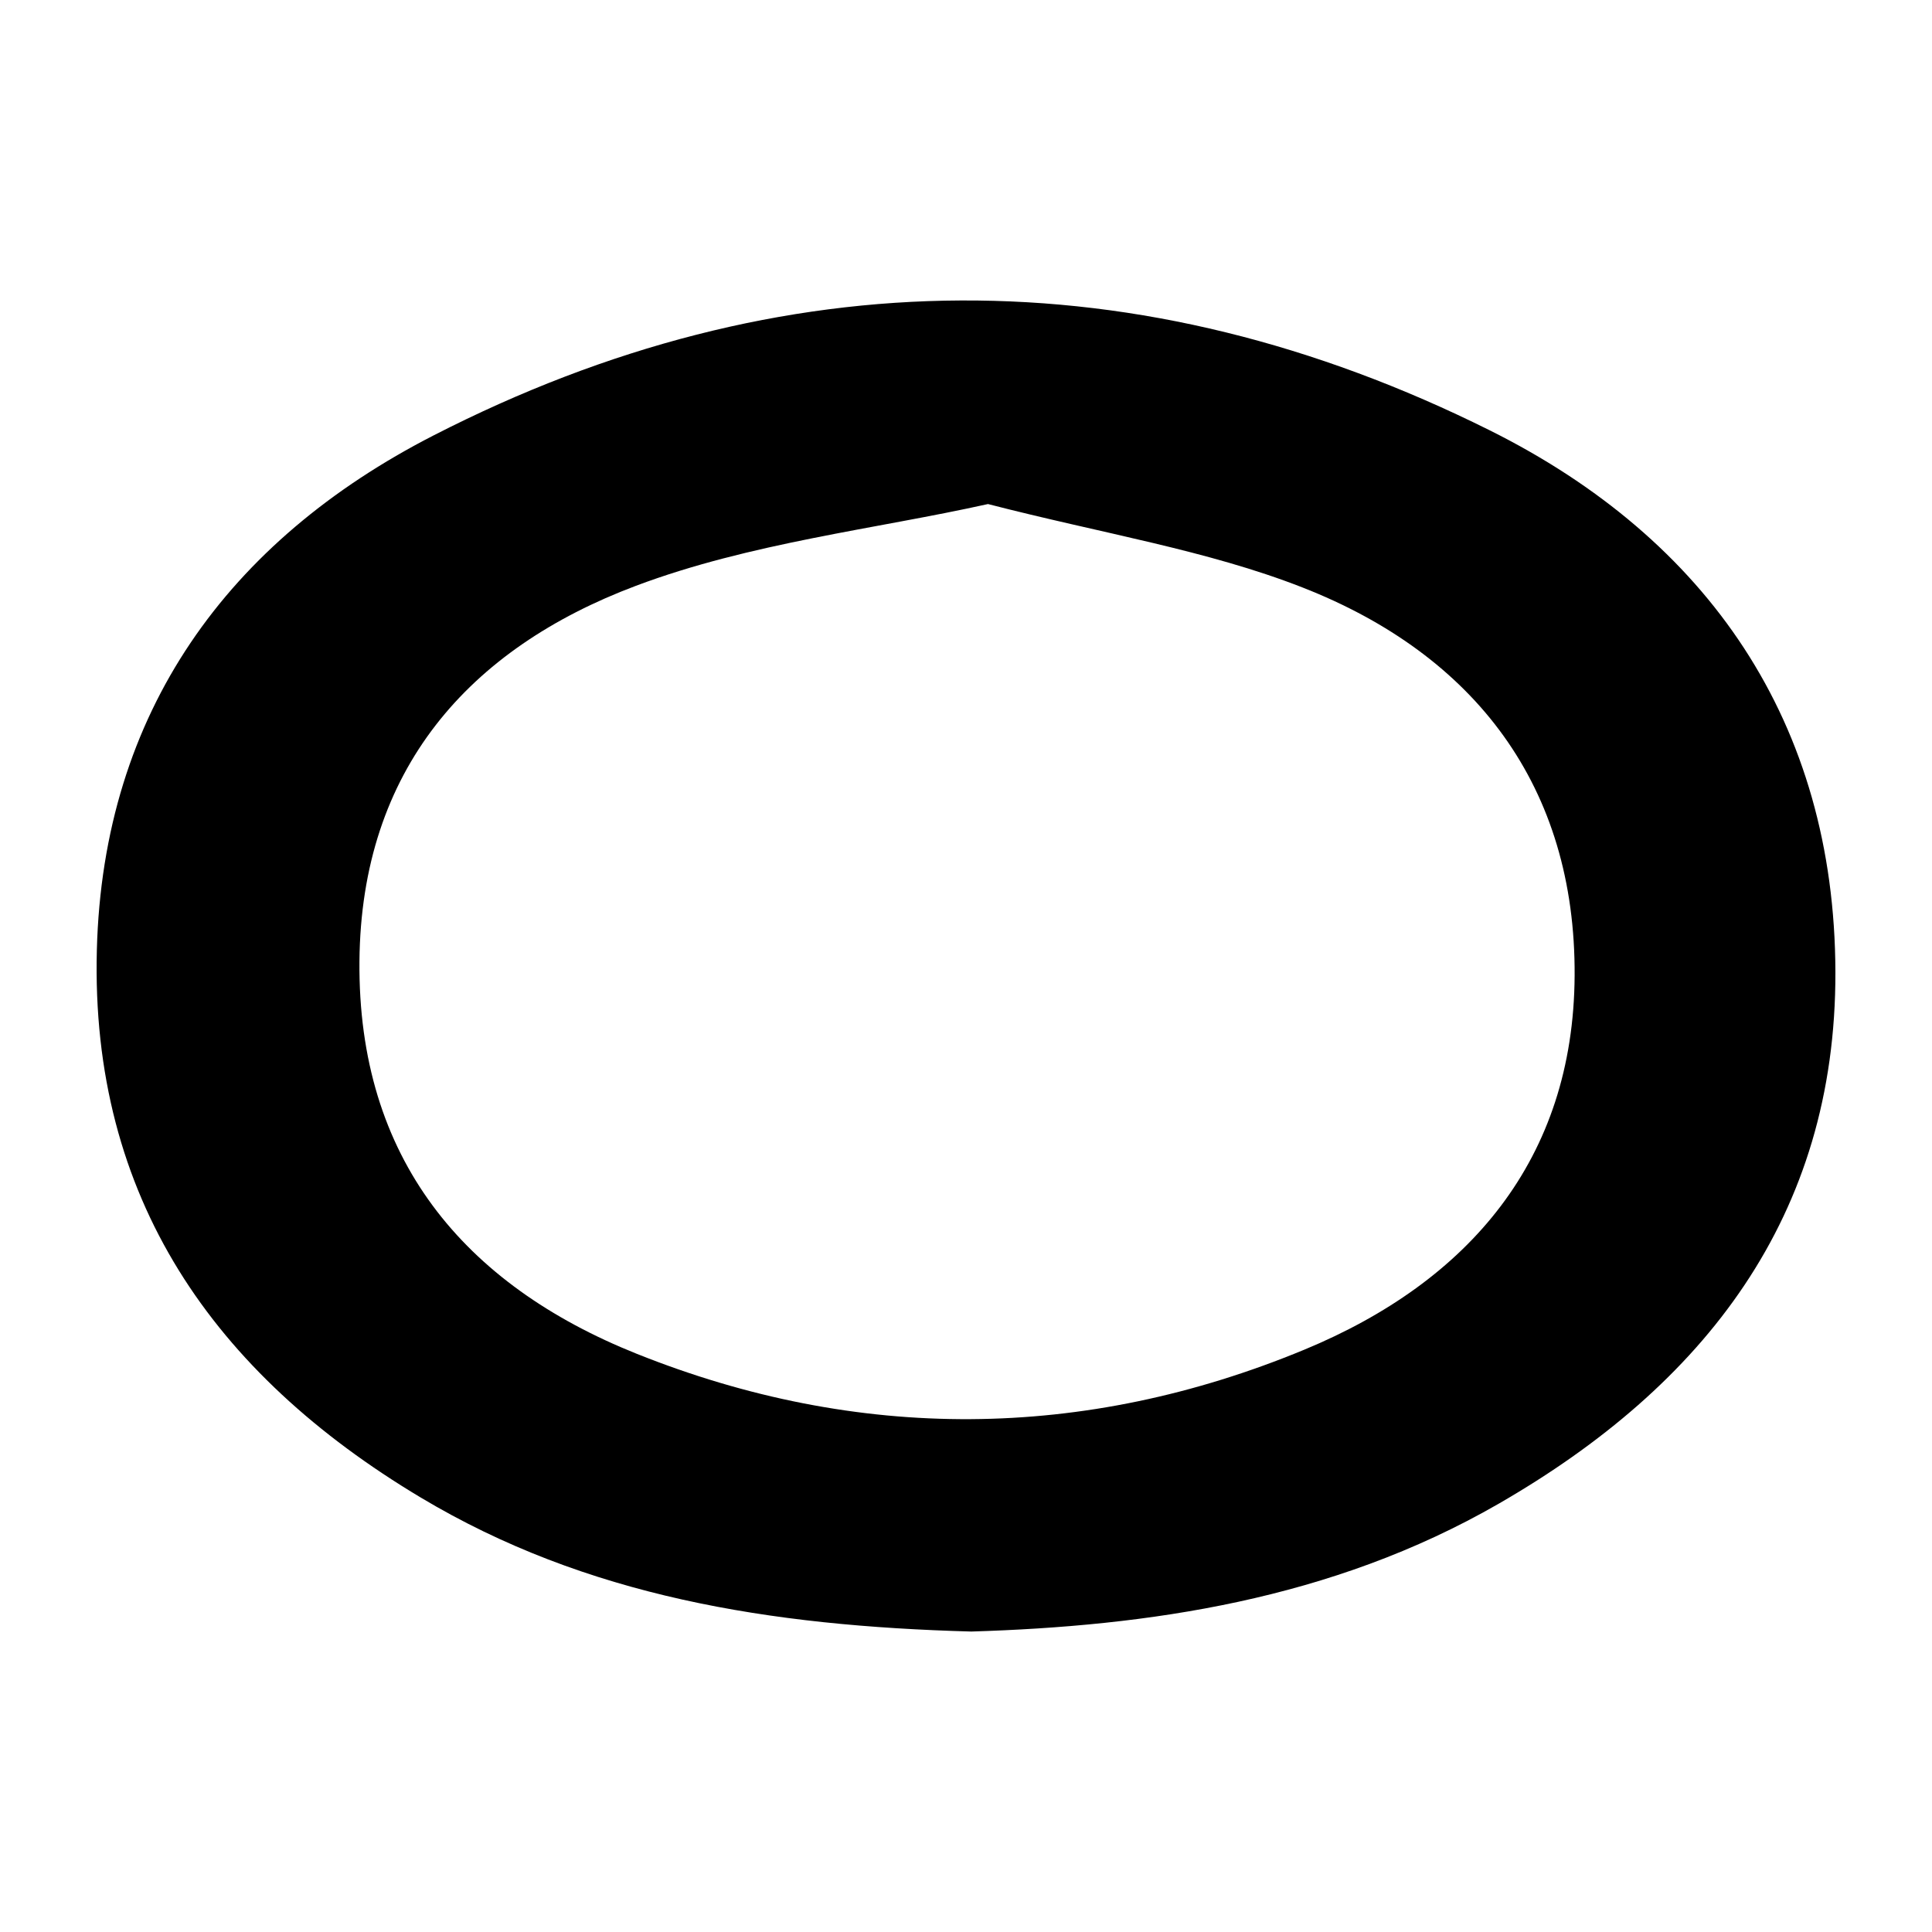 <?xml version="1.0" encoding="utf-8"?>
<!-- Generator: Adobe Illustrator 24.3.0, SVG Export Plug-In . SVG Version: 6.00 Build 0)  -->
<svg version="1.1" id="Layer_1" xmlns="http://www.w3.org/2000/svg" xmlns:xlink="http://www.w3.org/1999/xlink" x="0px" y="0px"
	 width="200px" height="200px" viewBox="0 0 200 200" enable-background="new 0 0 200 200" xml:space="preserve">
<rect x="-207.667" width="200" height="200"/>
<g>
	<path d="M100.547,168.896c-20.886-0.574-39.868-3.623-57.015-13.885c-21.413-12.816-34.175-31.023-33.506-56.673
		C10.668,73.66,23.66,55.96,44.871,45.081c36.07-18.5,73.11-18.589,109.334-0.54c22.589,11.255,35.731,30.23,35.795,56.085
		c0.062,25.325-13.555,42.763-34.861,55.041C137.796,165.661,118.79,168.337,100.547,168.896z M102.276,52.179
		c-11.625,2.589-24.616,4.012-36.463,8.47c-17.276,6.5-28.431,19.025-28.603,38.859c-0.177,20.413,10.801,33.468,28.687,40.629
		c22.873,9.158,46.275,9.046,69.139-0.424c17.042-7.059,27.858-19.705,27.969-38.709c0.114-19.537-10.287-33.197-28.189-40.197
		C124.948,56.948,114.229,55.262,102.276,52.179z"/>
</g>
</svg>
